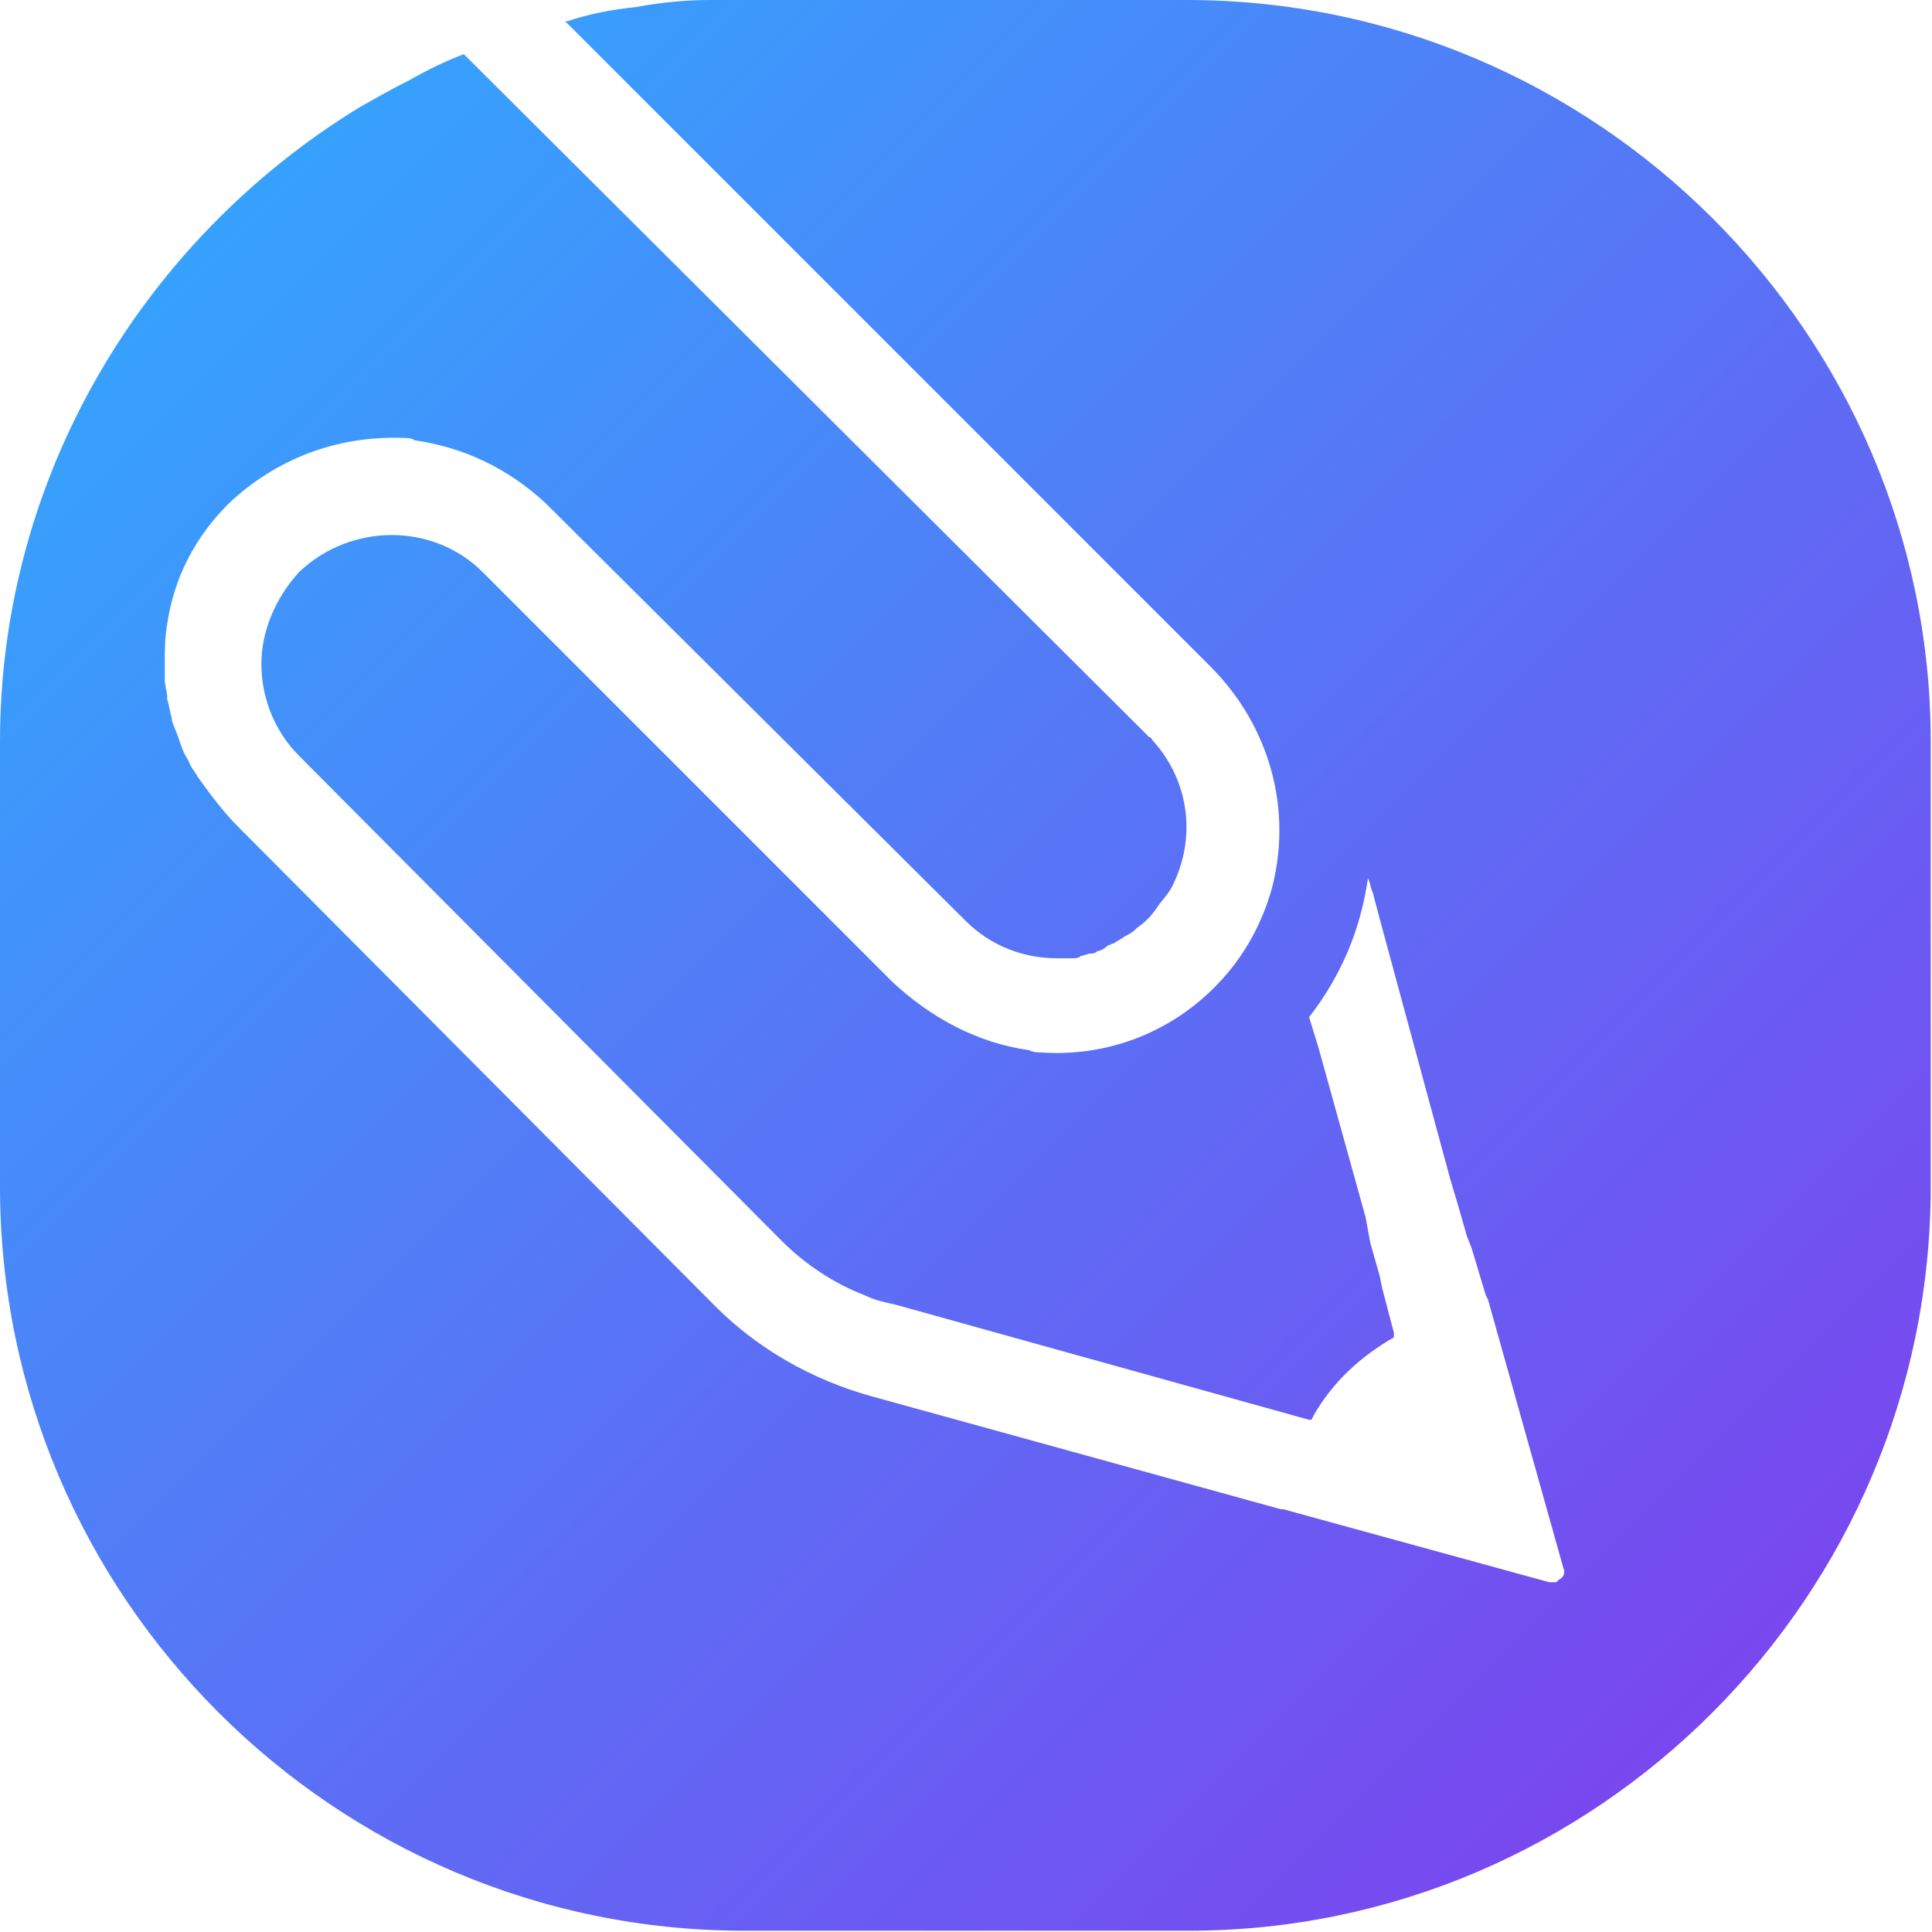<svg width="24" height="24" viewBox="0 0 24 24" fill="none" xmlns="http://www.w3.org/2000/svg">
<g clip-path="url(#clip0_1064_821)">
<path d="M9.243 0C9.096 0 8.979 0 8.833 0C8.511 0 8.219 0.029 7.897 0.088C7.605 0.117 7.312 0.175 7.049 0.263C7.049 0.263 7.049 0.263 7.02 0.263L15.034 8.277C15.794 9.038 16.057 10.091 15.794 11.056C15.677 11.465 15.472 11.846 15.18 12.167C14.595 12.811 13.776 13.133 12.928 13.074C12.899 13.074 12.84 13.074 12.782 13.045C12.138 12.957 11.553 12.635 11.085 12.197L5.996 7.107C5.382 6.493 4.358 6.493 3.715 7.107C3.422 7.429 3.247 7.839 3.247 8.248C3.247 8.687 3.422 9.096 3.715 9.389L9.71 15.414C10.003 15.706 10.354 15.94 10.734 16.087C10.851 16.145 10.968 16.174 11.114 16.204L16.262 17.637H16.291L16.321 17.578C16.555 17.169 16.906 16.847 17.315 16.613V16.584V16.555L17.169 15.999L17.14 15.853L17.023 15.443L16.964 15.121L16.379 13.016L16.262 12.635C16.672 12.109 16.906 11.524 16.993 10.91C17.023 10.968 17.023 11.027 17.052 11.085L17.169 11.524L18.017 14.653L18.105 14.946L18.222 15.355L18.28 15.502L18.456 16.087L18.485 16.145L19.421 19.48C19.45 19.538 19.421 19.596 19.363 19.626L19.333 19.655C19.333 19.655 19.333 19.655 19.304 19.655C19.275 19.655 19.275 19.655 19.245 19.655L15.94 18.748C15.94 18.748 15.94 18.748 15.911 18.748L10.822 17.344C10.091 17.14 9.418 16.759 8.892 16.233L2.954 10.266C2.779 10.091 2.603 9.857 2.457 9.652C2.428 9.594 2.369 9.535 2.34 9.447C2.281 9.36 2.252 9.272 2.223 9.184C2.194 9.096 2.164 9.038 2.135 8.95C2.135 8.95 2.135 8.95 2.135 8.921C2.106 8.833 2.106 8.775 2.077 8.687C2.077 8.687 2.077 8.687 2.077 8.658C2.077 8.599 2.047 8.511 2.047 8.453C2.047 8.424 2.047 8.424 2.047 8.394C2.047 8.336 2.047 8.307 2.047 8.248C2.047 8.073 2.047 7.926 2.077 7.751C2.164 7.166 2.428 6.669 2.837 6.259C3.422 5.703 4.183 5.411 5.001 5.44C5.06 5.44 5.118 5.44 5.148 5.469C5.762 5.557 6.318 5.82 6.786 6.259L11.992 11.436C12.314 11.758 12.723 11.904 13.133 11.904C13.191 11.904 13.25 11.904 13.308 11.904C13.367 11.904 13.396 11.904 13.425 11.875C13.454 11.875 13.513 11.846 13.542 11.846C13.571 11.846 13.601 11.846 13.63 11.816C13.659 11.816 13.717 11.787 13.747 11.758C13.776 11.729 13.835 11.729 13.864 11.699C13.922 11.67 13.951 11.641 14.01 11.612C14.069 11.582 14.098 11.553 14.127 11.524C14.215 11.465 14.303 11.378 14.361 11.29C14.419 11.202 14.478 11.144 14.537 11.056C14.858 10.471 14.8 9.74 14.332 9.213C14.303 9.184 14.303 9.155 14.273 9.155L14.215 9.096L5.762 0.673C5.528 0.76 5.294 0.877 5.089 0.994C4.855 1.111 4.651 1.228 4.446 1.345C1.784 2.983 0 5.908 0 9.213V14.741C0 19.831 4.153 23.984 9.243 23.984H14.771C19.831 23.984 23.984 19.831 23.984 14.741V9.213C23.984 4.153 19.831 0 14.741 0H9.243Z" fill="url(#paint0_linear_1064_821)"/>
</g>
<defs>
<linearGradient id="paint0_linear_1064_821" x1="0" y1="0" x2="23.984" y2="23.984" gradientUnits="userSpaceOnUse">
<stop stop-color="#2CAFFF"/>
<stop offset="1" stop-color="#833AED"/>
</linearGradient>
<clipPath id="clip0_1064_821">
<rect width="23.984" height="23.984" fill="white"/>
</clipPath>
</defs>
</svg>
